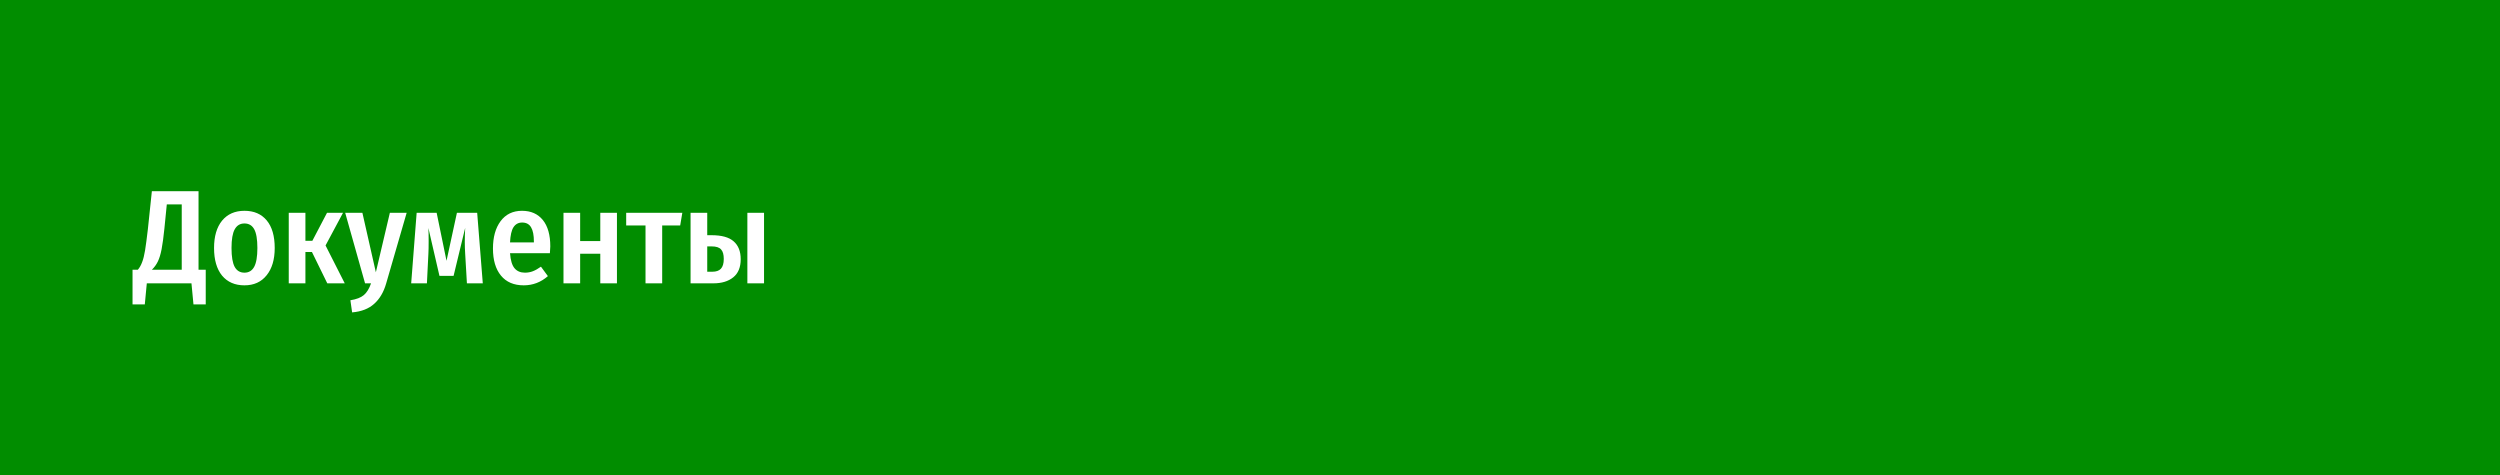 <?xml version="1.0" encoding="UTF-8"?> <svg xmlns="http://www.w3.org/2000/svg" width="300" height="57" viewBox="0 0 300 57" fill="none"> <rect width="300" height="57" fill="#018D00"></rect> <path d="M24.688 32.368V36.528H23.216L22.976 34H17.616L17.376 36.528H15.904V32.368H16.544C16.757 32.112 16.928 31.808 17.056 31.456C17.195 31.104 17.312 30.635 17.408 30.048C17.504 29.451 17.616 28.603 17.744 27.504L18.224 22.944H23.824V32.368H24.688ZM21.808 24.528H20.016L19.728 27.424C19.621 28.469 19.509 29.296 19.392 29.904C19.275 30.512 19.125 31.003 18.944 31.376C18.763 31.749 18.523 32.08 18.224 32.368H21.808V24.528ZM29.334 25.296C30.476 25.296 31.366 25.68 32.006 26.448C32.646 27.216 32.966 28.32 32.966 29.76C32.966 31.147 32.641 32.24 31.99 33.04C31.35 33.84 30.465 34.24 29.334 34.24C28.193 34.24 27.297 33.851 26.646 33.072C26.006 32.283 25.686 31.179 25.686 29.76C25.686 28.363 26.006 27.269 26.646 26.48C27.297 25.691 28.193 25.296 29.334 25.296ZM29.334 26.816C28.811 26.816 28.422 27.051 28.166 27.52C27.91 27.979 27.782 28.725 27.782 29.76C27.782 30.805 27.91 31.563 28.166 32.032C28.422 32.491 28.811 32.72 29.334 32.72C29.857 32.72 30.246 32.485 30.502 32.016C30.758 31.547 30.886 30.795 30.886 29.76C30.886 28.715 30.758 27.963 30.502 27.504C30.246 27.045 29.857 26.816 29.334 26.816ZM41.162 25.536L39.066 29.456L41.37 34H39.274L37.434 30.24H36.65V34H34.65V25.536H36.65V28.896H37.482L39.242 25.536H41.162ZM46.335 34.032C46.036 35.067 45.556 35.877 44.895 36.464C44.244 37.051 43.364 37.392 42.255 37.488L42.047 36.032C42.772 35.915 43.311 35.707 43.663 35.408C44.015 35.109 44.303 34.64 44.527 34H43.807L41.423 25.536H43.487L45.103 32.672L46.783 25.536H48.799L46.335 34.032ZM57.934 34H56.03L55.822 30.464C55.79 29.963 55.774 29.488 55.774 29.04C55.774 28.517 55.79 27.952 55.822 27.344L54.43 33.104H52.734L51.406 27.36C51.428 27.723 51.438 28.245 51.438 28.928C51.438 29.6 51.428 30.112 51.406 30.464L51.23 34H49.342L49.998 25.536H52.398L53.582 31.296L54.83 25.536H57.262L57.934 34ZM66.035 29.568C66.035 29.664 66.019 29.936 65.987 30.384H61.203C61.267 31.237 61.448 31.84 61.747 32.192C62.045 32.544 62.462 32.72 62.995 32.72C63.336 32.72 63.656 32.661 63.955 32.544C64.254 32.427 64.573 32.245 64.915 32L65.747 33.136C64.904 33.872 63.939 34.24 62.851 34.24C61.667 34.24 60.755 33.851 60.115 33.072C59.475 32.293 59.155 31.211 59.155 29.824C59.155 28.459 59.459 27.365 60.067 26.544C60.685 25.712 61.544 25.296 62.643 25.296C63.709 25.296 64.541 25.664 65.139 26.4C65.736 27.136 66.035 28.192 66.035 29.568ZM64.067 28.992C64.067 28.224 63.955 27.653 63.731 27.28C63.507 26.896 63.15 26.704 62.659 26.704C62.211 26.704 61.864 26.891 61.619 27.264C61.384 27.627 61.245 28.235 61.203 29.088H64.067V28.992ZM72.034 34V30.448H69.618V34H67.618V25.536H69.618V28.928H72.034V25.536H74.034V34H72.034ZM81.878 25.536L81.622 27.056H79.462V34H77.462V27.056H75.142V25.536H81.878ZM85.38 28.224C86.597 28.224 87.482 28.469 88.037 28.96C88.602 29.451 88.885 30.165 88.885 31.104C88.885 32.075 88.586 32.8 87.989 33.28C87.391 33.76 86.597 34 85.605 34H82.868V25.536H84.868V28.224H85.38ZM89.684 25.536H91.684V34H89.684V25.536ZM85.477 32.608C85.935 32.608 86.276 32.491 86.501 32.256C86.735 32.011 86.853 31.616 86.853 31.072C86.853 30.549 86.746 30.171 86.532 29.936C86.319 29.691 85.941 29.568 85.397 29.568H84.868V32.608H85.477Z" fill="white"></path> </svg> 